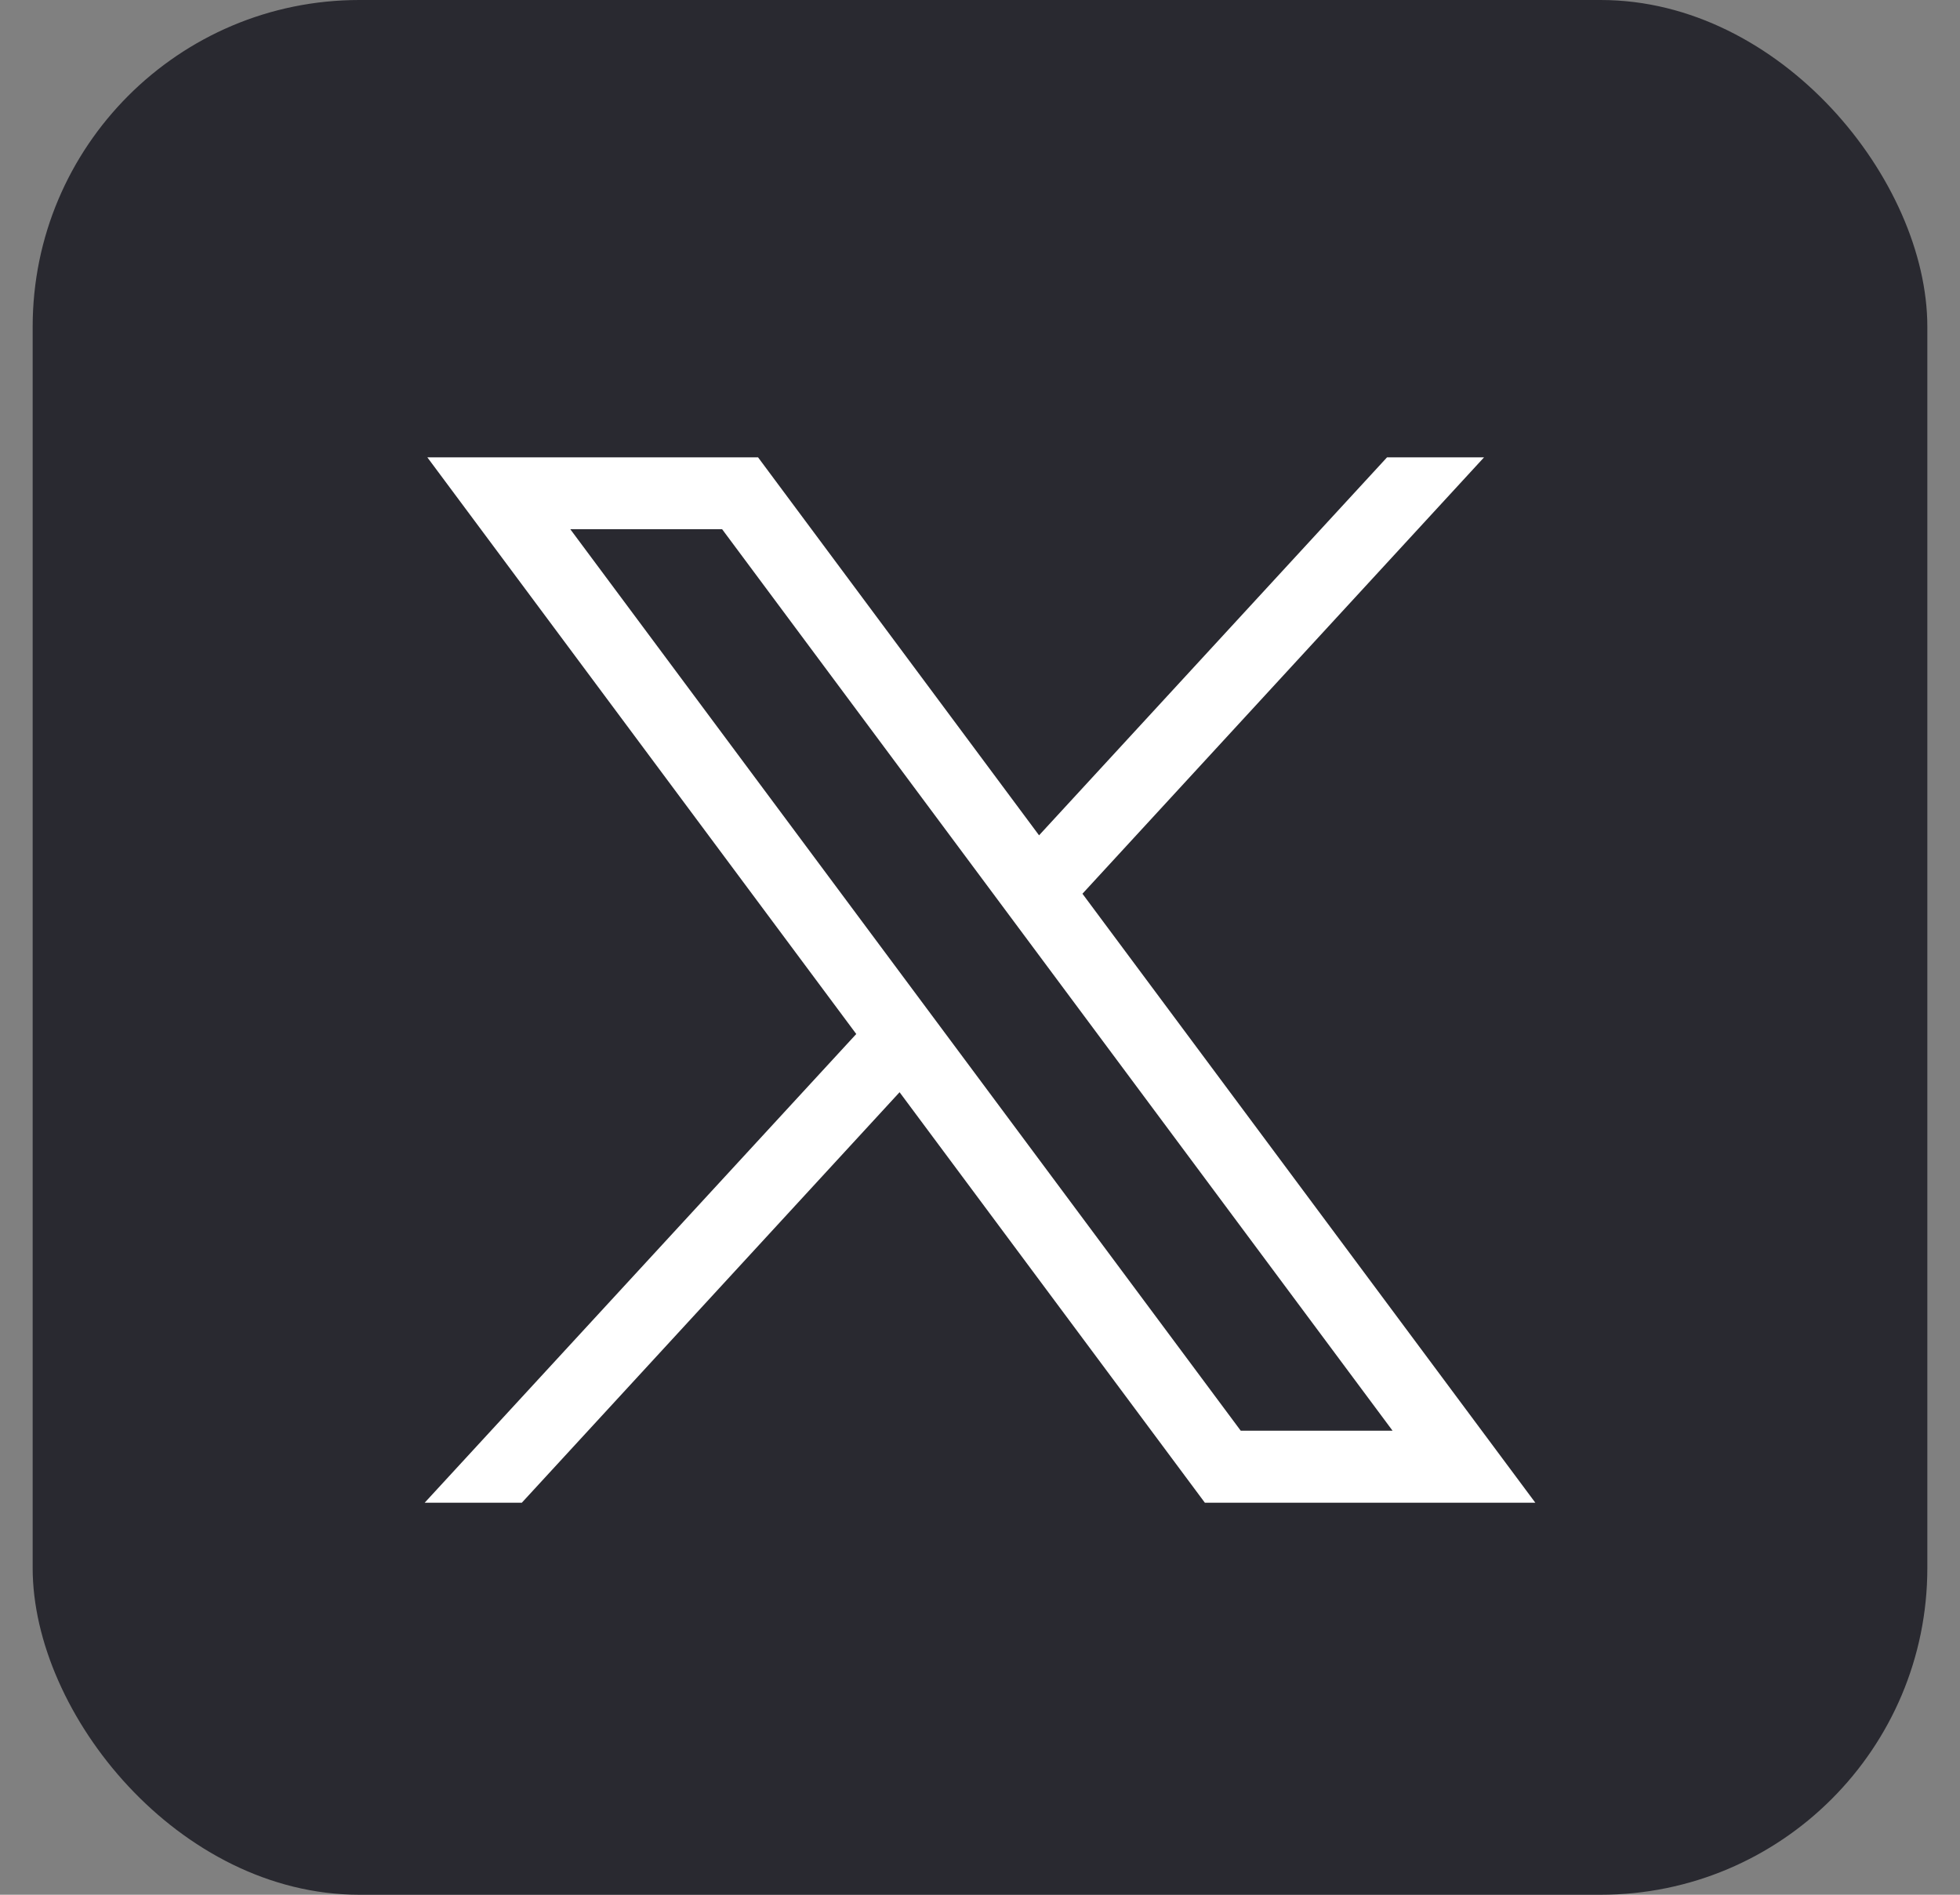 <svg width="30" height="29" viewBox="0 0 30 29" fill="none" xmlns="http://www.w3.org/2000/svg">
<rect x="0" y="0" width="30" height="29" fill="#808080" stroke="none"/>
<rect x="0.5" width="29" height="29" rx="5" fill="#292930"/>
<path d="M6.541 7L13.106 15.826L6.5 23H7.987L13.769 16.717L18.442 23H23.5L16.568 13.679L22.715 7H21.23L15.904 12.785L11.603 7H6.541ZM8.729 8.1H11.053L21.315 21.898H18.991L8.729 8.1Z" fill="white"/>
</svg>

